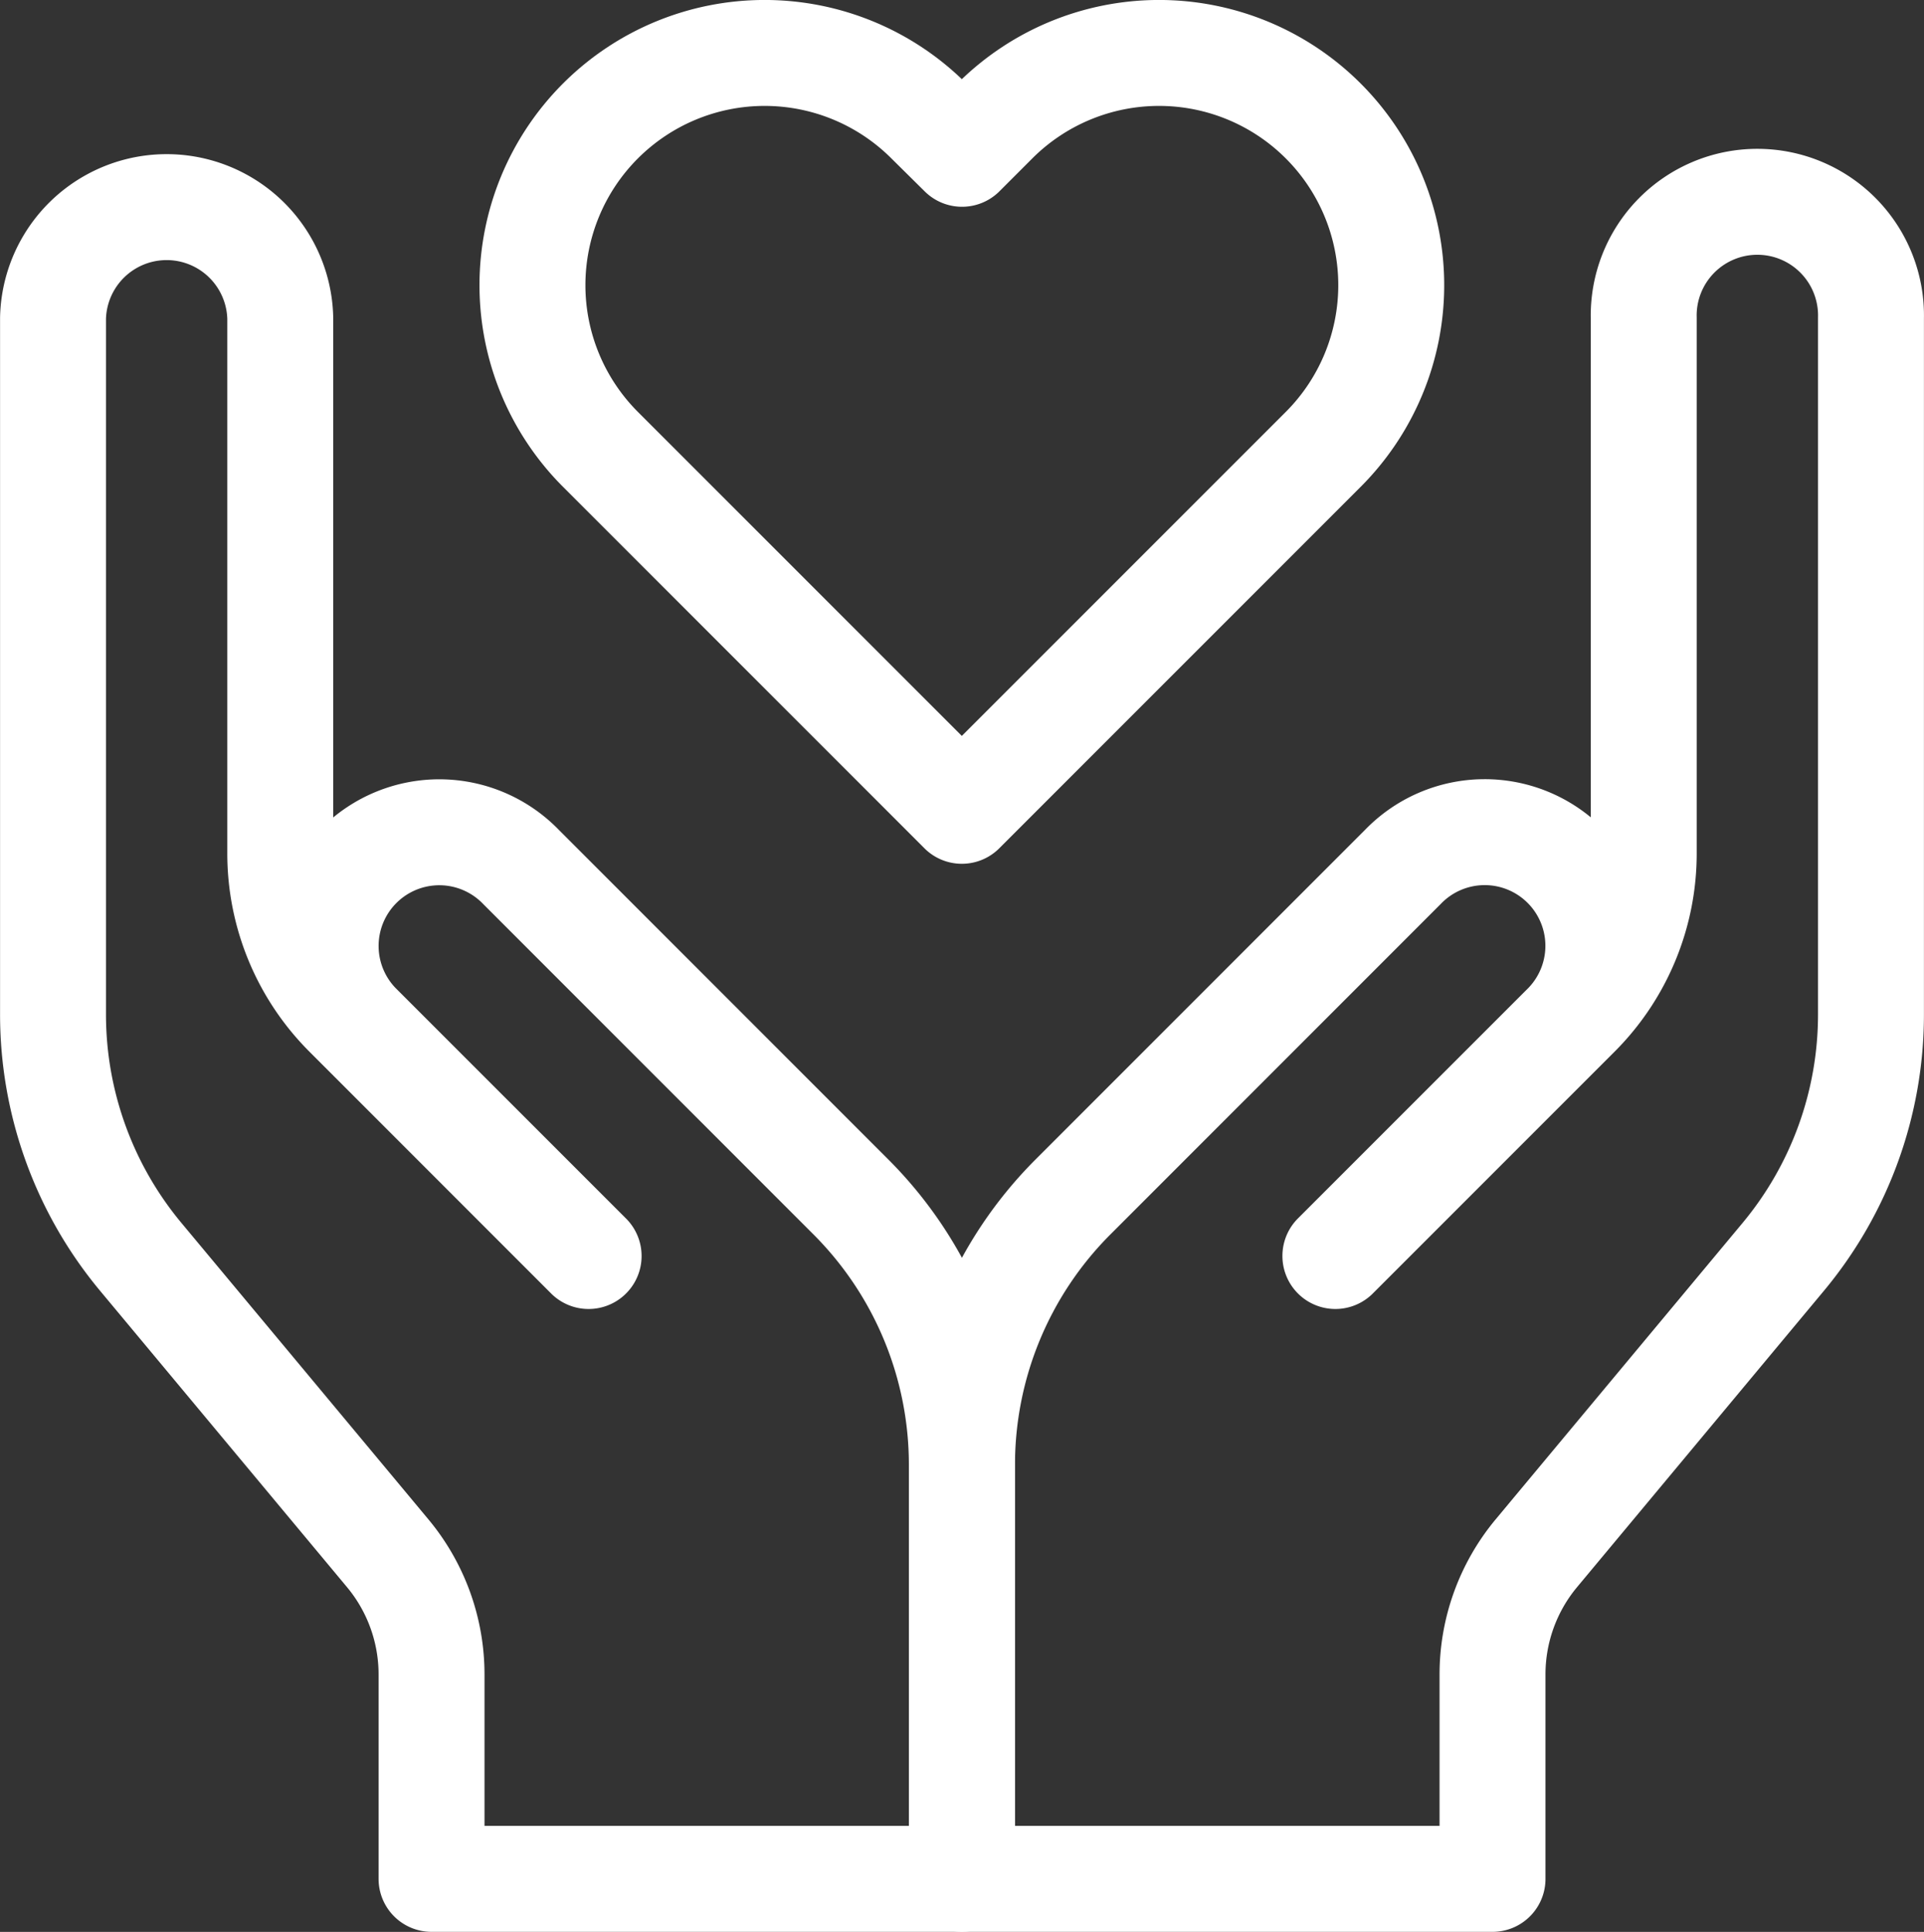 <svg xmlns="http://www.w3.org/2000/svg" width="30.879" height="31.001" viewBox="0 0 30.879 31.001"><rect x="0" y="0" width="30.879" height="31.001" fill="#333333" stroke="none"/><g id="rede-de-protecao" transform="translate(-45.154 -26.15)"><path id="Caminho_22" data-name="Caminho 22" d="M60.594,28.618l.527-.527a3.726,3.726,0,0,1,5.27,5.27l-5.8,5.8-5.8-5.8a3.726,3.726,0,0,1,5.27-5.27Z" fill="none" stroke="#fff" stroke-linecap="round" stroke-linejoin="round" stroke-miterlimit="10" stroke-width="1.7"></path><path id="Caminho_23" data-name="Caminho 23" d="M54.6,46.305,50.72,42.424a3.647,3.647,0,0,1-1.068-2.579v-8.59a1.824,1.824,0,0,0-3.647,0V42.428a6.079,6.079,0,0,0,1.409,3.892l3.966,4.759a3.039,3.039,0,0,1,.7,1.946V56.3h8.511V49.658a6.079,6.079,0,0,0-1.78-4.3L53.52,40.066a1.824,1.824,0,1,0-2.579,2.579l3.66,3.66" fill="none" stroke="#fff" stroke-linecap="round" stroke-linejoin="round" stroke-miterlimit="10" stroke-width="1.7"></path><path id="Caminho_24" data-name="Caminho 24" d="M66.586,46.305l3.881-3.881a3.647,3.647,0,0,0,1.068-2.579v-8.59a1.824,1.824,0,1,1,3.647,0V42.428a6.079,6.079,0,0,1-1.409,3.892l-3.965,4.759a3.039,3.039,0,0,0-.7,1.946V56.3H60.594V49.658a6.079,6.079,0,0,1,1.78-4.3l5.293-5.294a1.824,1.824,0,1,1,2.579,2.579l-3.66,3.66" fill="none" stroke="#fff" stroke-linecap="round" stroke-linejoin="round" stroke-miterlimit="10" stroke-width="1.7"></path></g></svg>